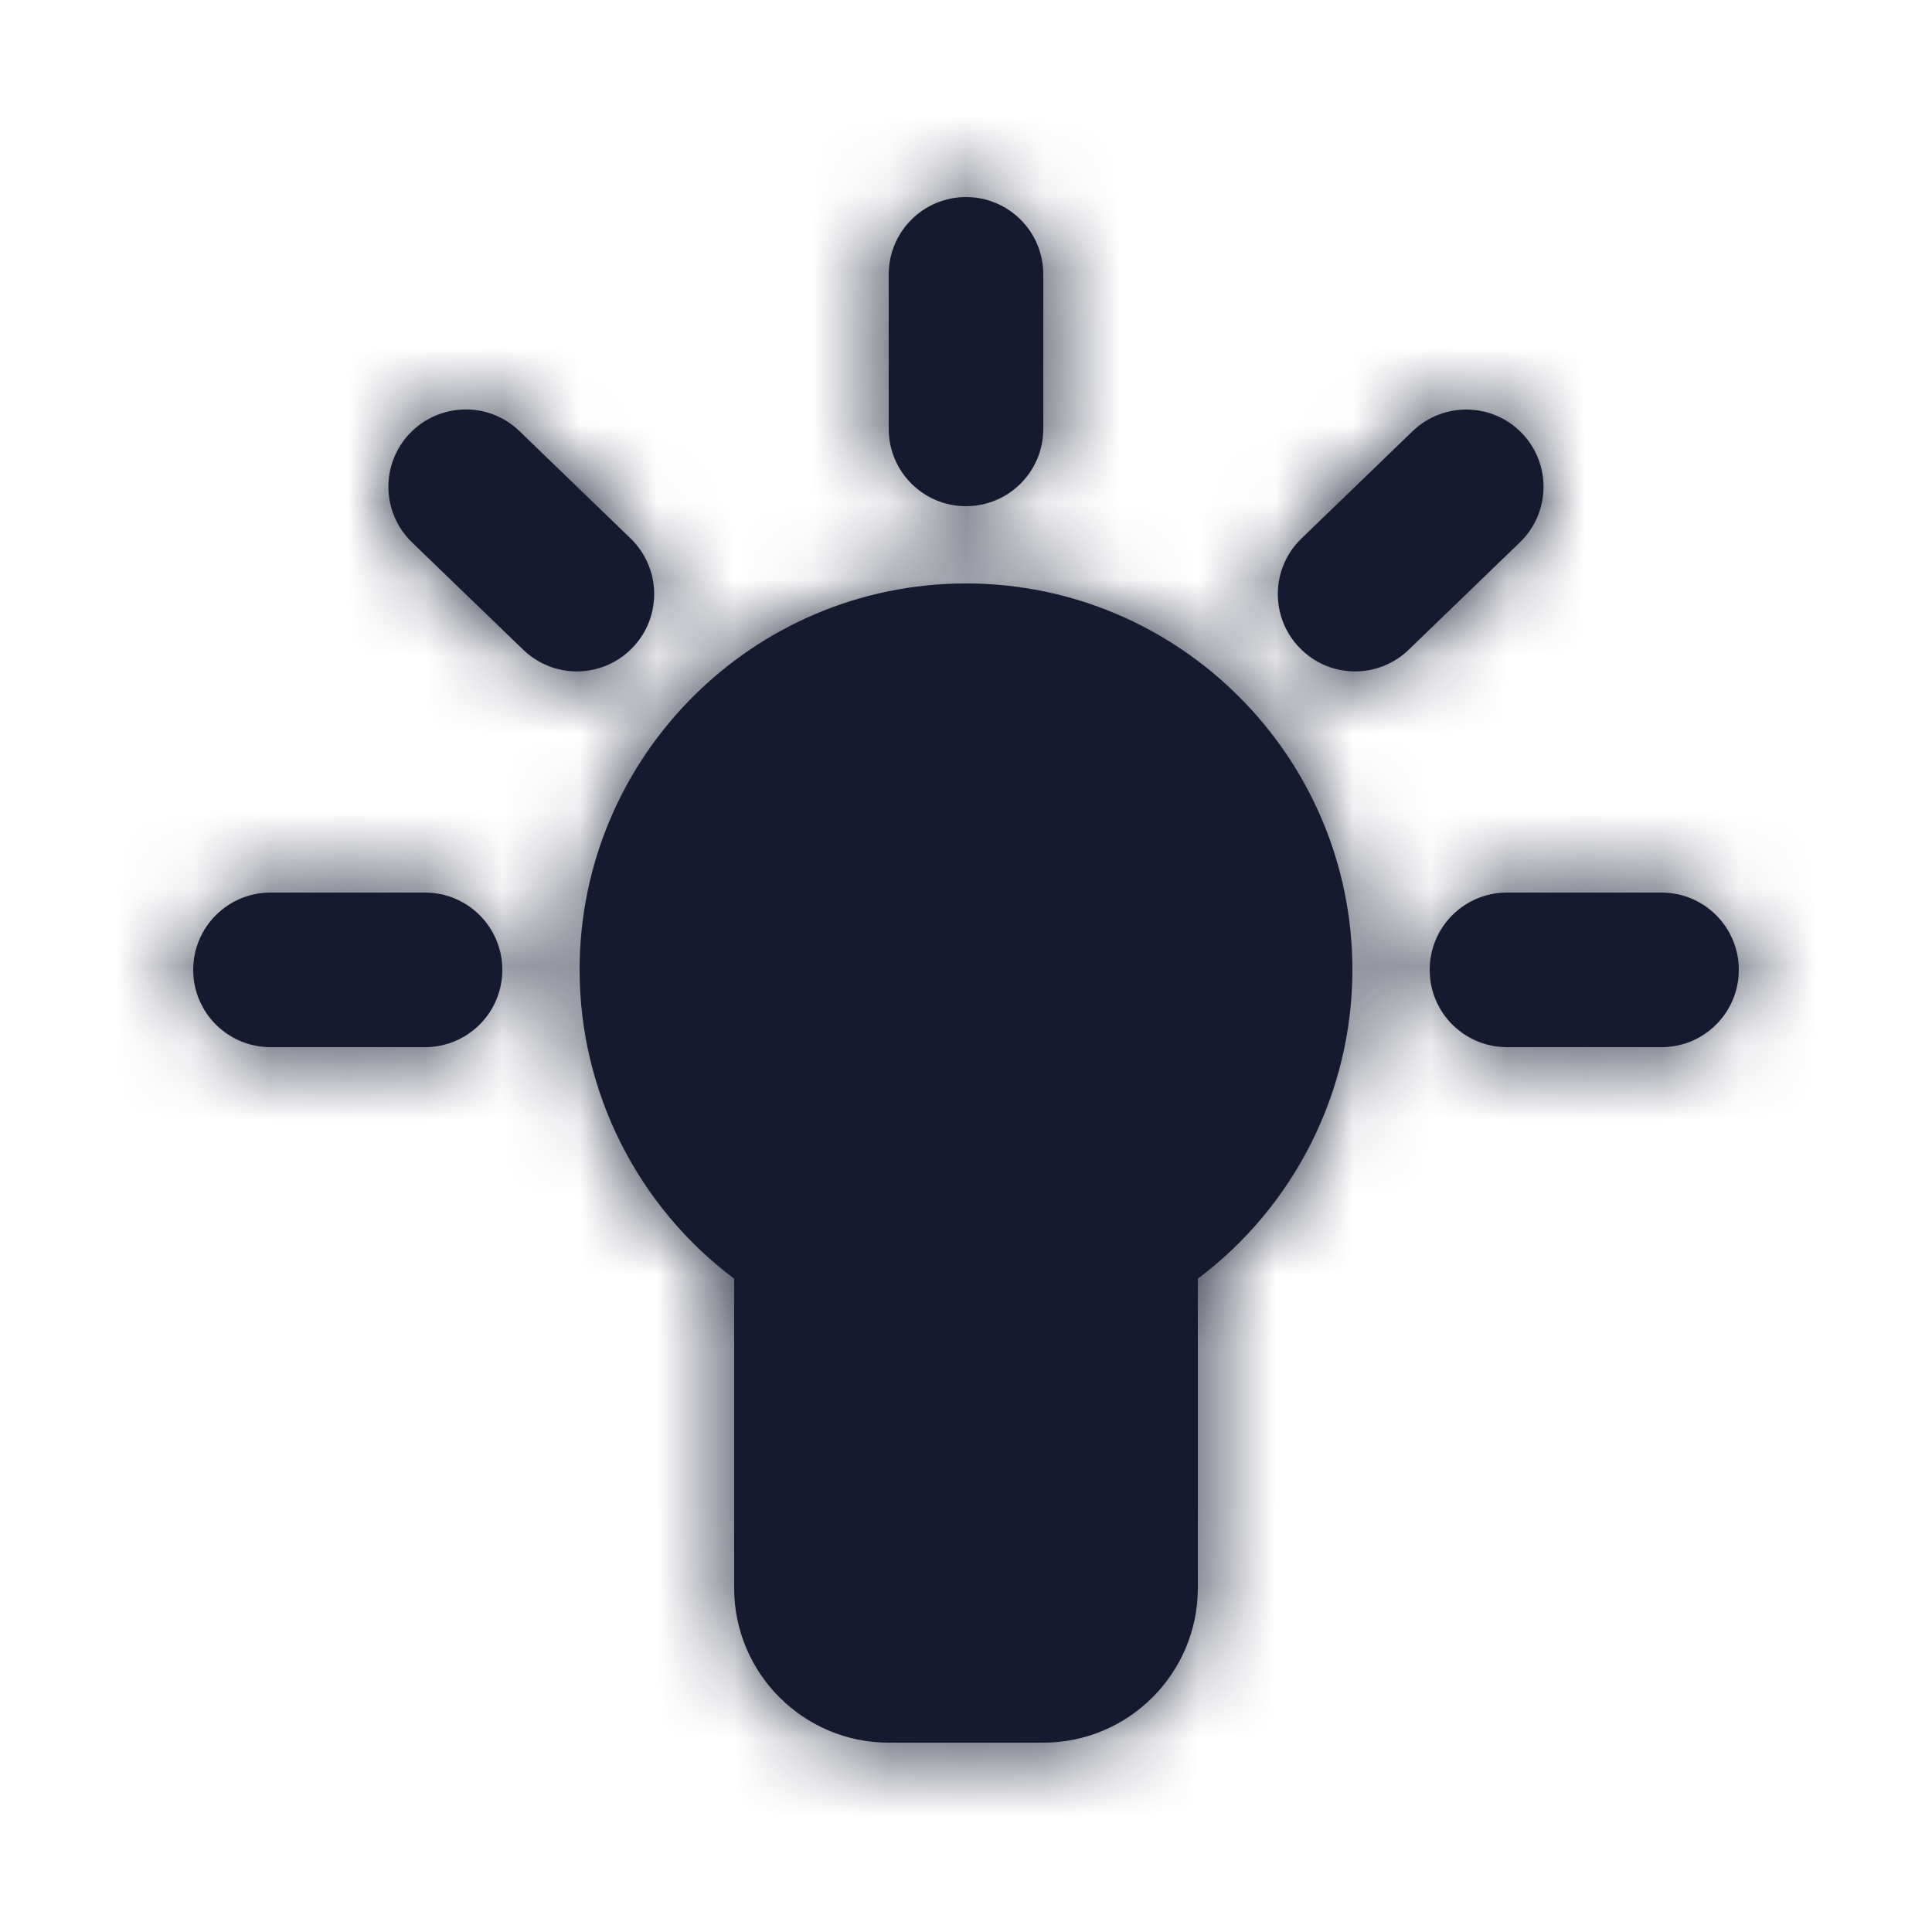 <svg width="25" height="25" viewBox="0 0 25 25" fill="none" xmlns="http://www.w3.org/2000/svg">
<path fill-rule="evenodd" clip-rule="evenodd" d="M13.5 5.55C13.5 6.103 13.052 6.55 12.5 6.55C11.948 6.55 11.5 6.103 11.5 5.55V3.55C11.5 2.997 11.948 2.55 12.5 2.55C13.052 2.55 13.5 2.997 13.5 3.55V5.55ZM7.5 12.55C7.5 9.793 9.743 7.55 12.5 7.55C15.257 7.55 17.5 9.793 17.5 12.55C17.5 14.129 16.746 15.612 15.5 16.546V20.55C15.5 21.653 14.603 22.55 13.5 22.55H11.5C10.397 22.55 9.5 21.653 9.5 20.55V16.546C8.253 15.612 7.5 14.129 7.5 12.55ZM21.5 11.55H19.5C18.947 11.55 18.5 11.997 18.5 12.55C18.5 13.103 18.947 13.55 19.5 13.55H21.5C22.053 13.55 22.5 13.103 22.5 12.55C22.5 11.997 22.053 11.55 21.5 11.55ZM3.5 11.55H5.5C6.052 11.55 6.5 11.997 6.5 12.55C6.5 13.103 6.052 13.55 5.5 13.55H3.5C2.948 13.55 2.5 13.103 2.5 12.55C2.5 11.997 2.948 11.55 3.5 11.55ZM8.16 6.968L6.721 5.578C6.324 5.195 5.692 5.207 5.307 5.604C4.923 6 4.934 6.634 5.331 7.018L6.77 8.407C6.965 8.595 7.215 8.688 7.465 8.688C7.727 8.688 7.988 8.585 8.184 8.382C8.568 7.986 8.557 7.352 8.16 6.968ZM18.279 5.58C18.675 5.197 19.311 5.208 19.692 5.604C20.076 6 20.065 6.634 19.668 7.017L18.229 8.407C18.036 8.594 17.785 8.688 17.535 8.688C17.273 8.688 17.011 8.585 16.816 8.382C16.432 7.986 16.443 7.352 16.84 6.969L18.279 5.58Z" fill="#151A30"/>
<mask id="mask0_1924_5074" style="mask-type:luminance" maskUnits="userSpaceOnUse" x="2" y="2" width="21" height="21">
<path fill-rule="evenodd" clip-rule="evenodd" d="M13.5 5.55C13.5 6.103 13.052 6.55 12.5 6.55C11.948 6.55 11.5 6.103 11.5 5.55V3.55C11.5 2.997 11.948 2.55 12.5 2.55C13.052 2.55 13.5 2.997 13.5 3.55V5.55ZM7.5 12.55C7.5 9.793 9.743 7.55 12.5 7.55C15.257 7.55 17.5 9.793 17.5 12.55C17.5 14.129 16.746 15.612 15.5 16.546V20.55C15.5 21.653 14.603 22.55 13.5 22.55H11.5C10.397 22.55 9.5 21.653 9.5 20.55V16.546C8.253 15.612 7.5 14.129 7.5 12.55ZM21.5 11.55H19.5C18.947 11.55 18.5 11.997 18.5 12.55C18.5 13.103 18.947 13.55 19.5 13.55H21.5C22.053 13.55 22.5 13.103 22.5 12.55C22.5 11.997 22.053 11.55 21.5 11.55ZM3.5 11.55H5.5C6.052 11.55 6.5 11.997 6.5 12.55C6.5 13.103 6.052 13.55 5.5 13.55H3.5C2.948 13.55 2.5 13.103 2.5 12.55C2.5 11.997 2.948 11.55 3.5 11.55ZM8.16 6.968L6.721 5.578C6.324 5.195 5.692 5.207 5.307 5.604C4.923 6 4.934 6.634 5.331 7.018L6.77 8.407C6.965 8.595 7.215 8.688 7.465 8.688C7.727 8.688 7.988 8.585 8.184 8.382C8.568 7.986 8.557 7.352 8.16 6.968ZM18.279 5.58C18.675 5.197 19.311 5.208 19.692 5.604C20.076 6 20.065 6.634 19.668 7.017L18.229 8.407C18.036 8.594 17.785 8.688 17.535 8.688C17.273 8.688 17.011 8.585 16.816 8.382C16.432 7.986 16.443 7.352 16.84 6.969L18.279 5.58Z" fill="white"/>
</mask>
<g mask="url(#mask0_1924_5074)">
<rect x="0.5" y="0.55" width="24" height="24" fill="#151A30"/>
</g>
</svg>
